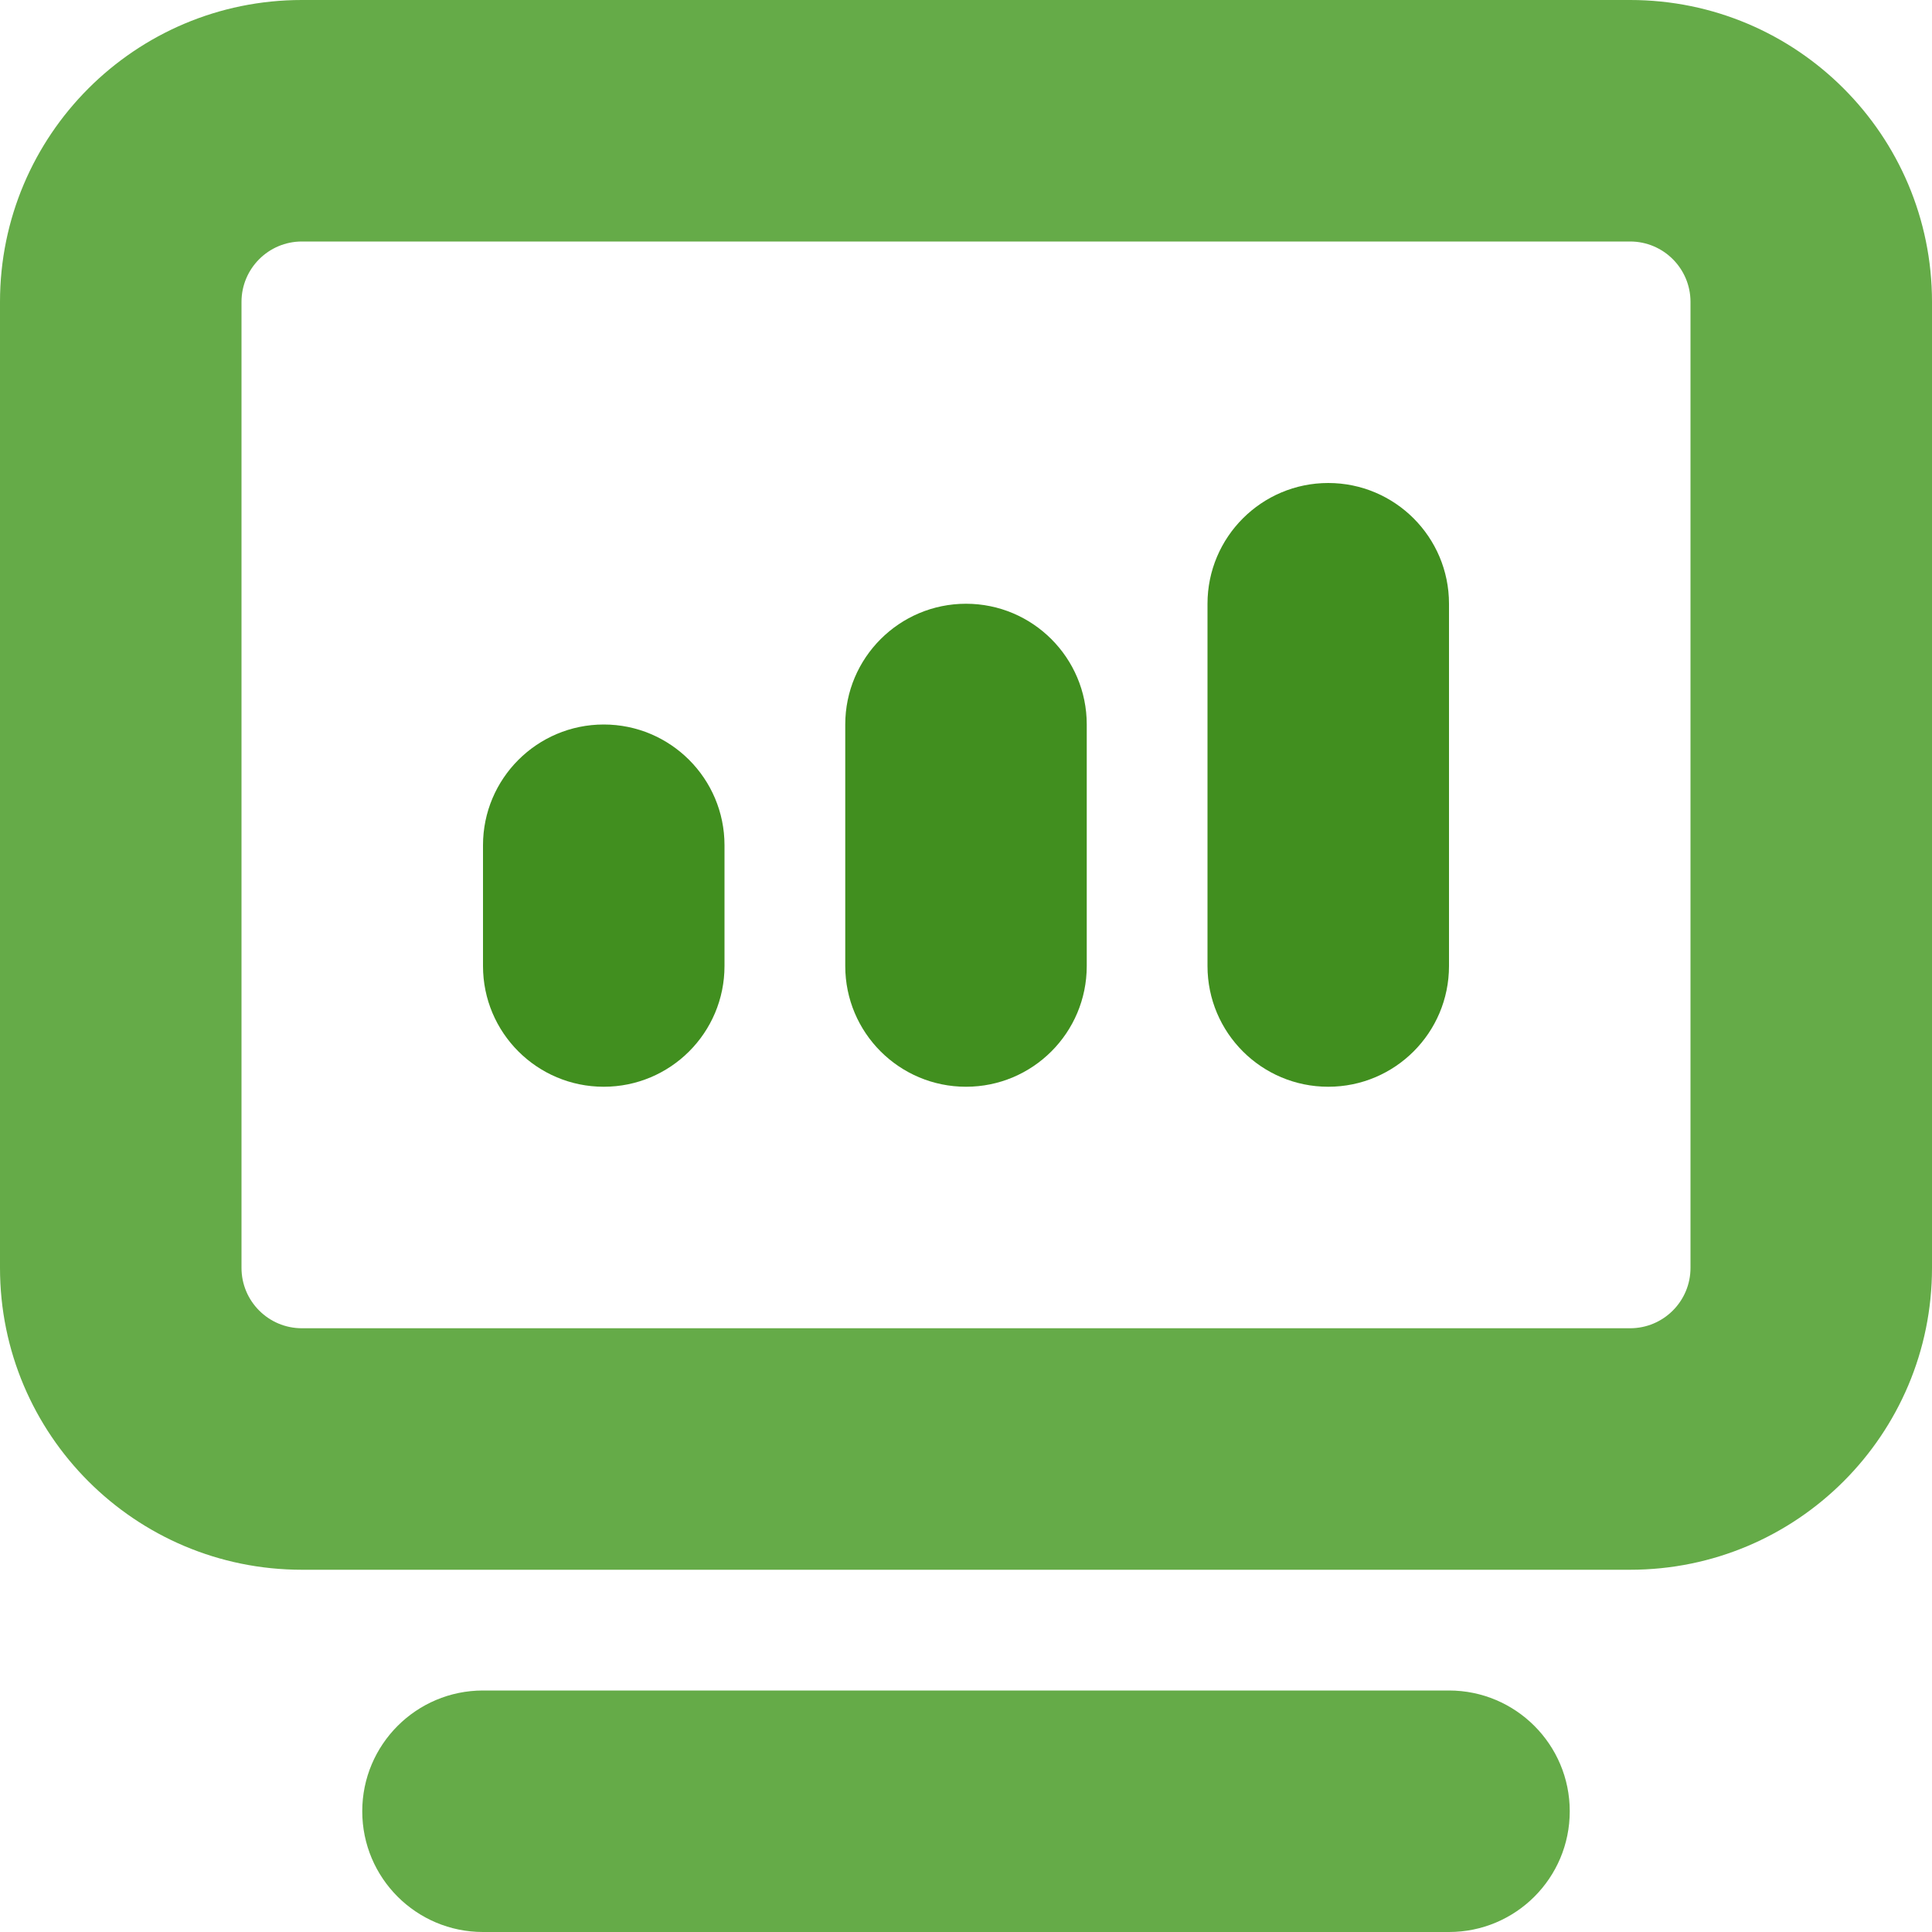 <svg width="16" height="16" viewBox="0 0 16 16" fill="none" xmlns="http://www.w3.org/2000/svg">
<path fill-rule="evenodd" clip-rule="evenodd" d="M2.5 0C1.119 0 0 1.12 0 2.5V10.5C0 11.881 1.119 13 2.5 13H13.5C14.881 13 16 11.881 16 10.5V2.5C16 1.12 14.881 0 13.5 0H2.5ZM2 2.5C2 2.224 2.224 2 2.5 2H13.5C13.776 2 14 2.224 14 2.5V10.5C14 10.776 13.776 11 13.5 11H2.5C2.224 11 2 10.776 2 10.5V2.5Z" fill="#65AB48"/>
<path d="M4 14C3.448 14 3 14.448 3 15C3 15.553 3.448 16 4 16H12C12.552 16 13 15.553 13 15C13 14.448 12.552 14 12 14H4Z" fill="#65AB48"/>
<path d="M4 7C4 6.448 4.448 6 5 6C5.552 6 6 6.448 6 7V8C6 8.553 5.552 9 5 9C4.448 9 4 8.553 4 8V7Z" fill="#418F1F"/>
<path d="M7 6C7 5.448 7.448 5 8 5C8.552 5 9 5.448 9 6V8C9 8.553 8.552 9 8 9C7.448 9 7 8.553 7 8V6Z" fill="#418F1F"/>
<path d="M10 5C10 4.448 10.448 4 11 4C11.552 4 12 4.448 12 5V8C12 8.553 11.552 9 11 9C10.448 9 10 8.553 10 8V5Z" fill="#418F1F"/>
</svg>
